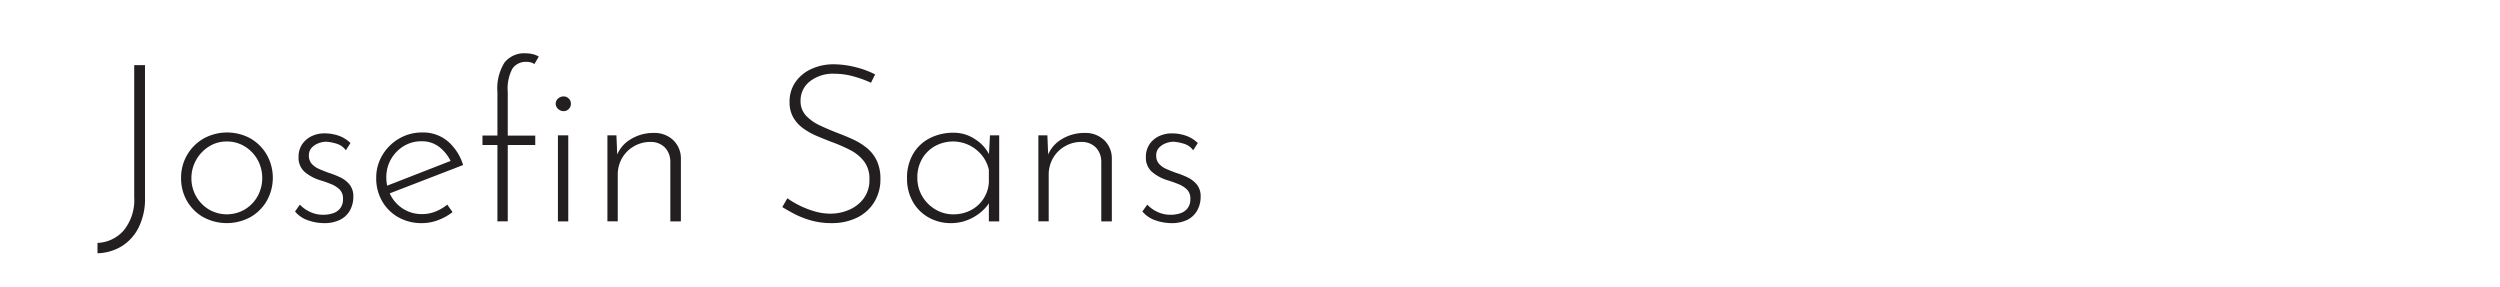 <svg xmlns="http://www.w3.org/2000/svg" width="48.109mm" height="5.522mm" viewBox="0 0 136.373 15.652"><defs><style>.a{fill:#231f20;}</style></defs><title>josefin_sans</title><path class="a" d="M7.91,10.79a3.485,3.485,0,0,1-.348,1.62,2.522,2.522,0,0,1-.93,1.026,2.659,2.659,0,0,1-1.314.378V13.25a2.001,2.001,0,0,0,1.433-.684,2.626,2.626,0,0,0,.57-1.812v-7.2h.588Z"/><path class="a" d="M9.878,9.698a2.443,2.443,0,0,1,1.23-2.142,2.651,2.651,0,0,1,2.562,0,2.411,2.411,0,0,1,.888.894,2.564,2.564,0,0,1,0,2.496,2.399,2.399,0,0,1-.894.894,2.693,2.693,0,0,1-2.562.012,2.38,2.38,0,0,1-.894-.876A2.461,2.461,0,0,1,9.878,9.698Zm.564.012a1.976,1.976,0,0,0,.258,1.002,1.951,1.951,0,0,0,.696.714,1.942,1.942,0,0,0,1.956,0,1.956,1.956,0,0,0,.696-.714,2.077,2.077,0,0,0,0-2.004,2.007,2.007,0,0,0-.696-.72,1.825,1.825,0,0,0-.978-.27,1.792,1.792,0,0,0-.99.282,2.035,2.035,0,0,0-.69.738A1.975,1.975,0,0,0,10.442,9.711Z"/><path class="a" d="M17.666,12.171a2.657,2.657,0,0,1-.852-.15,1.547,1.547,0,0,1-.72-.486l.264-.372a1.819,1.819,0,0,0,.57.402,1.673,1.673,0,0,0,.702.15,1.709,1.709,0,0,0,.522-.078.828.828,0,0,0,.402-.27A.794.794,0,0,0,18.71,10.85a.686.686,0,0,0-.186-.516,1.446,1.446,0,0,0-.468-.294q-.282-.114-.594-.21a2.39,2.39,0,0,1-.846-.456,1.024,1.024,0,0,1-.33-.816,1.21,1.21,0,0,1,.186-.672,1.273,1.273,0,0,1,.51-.45,1.617,1.617,0,0,1,.732-.162,2.368,2.368,0,0,1,.738.12,1.741,1.741,0,0,1,.666.408l-.252.396a.955.955,0,0,0-.51-.36,2.4,2.4,0,0,0-.558-.108,1.201,1.201,0,0,0-.426.084A.96.96,0,0,0,17,8.06a.603.603,0,0,0-.15.426.645.645,0,0,0,.156.45,1.147,1.147,0,0,0,.402.282c.164.072.334.14.51.204a4.52,4.52,0,0,1,.654.258,1.459,1.459,0,0,1,.504.396,1.014,1.014,0,0,1,.198.654,1.515,1.515,0,0,1-.18.738,1.257,1.257,0,0,1-.534.516A1.91,1.91,0,0,1,17.666,12.171Z"/><path class="a" d="M23.018,12.171a2.557,2.557,0,0,1-1.296-.324,2.332,2.332,0,0,1-.882-.882,2.483,2.483,0,0,1-.318-1.254,2.392,2.392,0,0,1,.336-1.248,2.536,2.536,0,0,1,.906-.9A2.449,2.449,0,0,1,23.03,7.226a2.081,2.081,0,0,1,1.41.492,2.759,2.759,0,0,1,.822,1.284l-4.104,1.584-.168-.408,3.756-1.464-.12.168a2.189,2.189,0,0,0-.618-.828,1.524,1.524,0,0,0-1.014-.348,1.83,1.83,0,0,0-.972.264,1.99,1.99,0,0,0-.69.708,1.97,1.97,0,0,0-.258,1.008,2.041,2.041,0,0,0,.246.984,1.921,1.921,0,0,0,.69.732,1.89,1.89,0,0,0,1.02.276,1.936,1.936,0,0,0,.738-.144,2.405,2.405,0,0,0,.63-.372l.288.408a2.973,2.973,0,0,1-.774.432A2.481,2.481,0,0,1,23.018,12.171Z"/><path class="a" d="M27.134,12.075V7.91h-.816V7.394h.816V5.031a2.66,2.66,0,0,1,.39-1.626,1.381,1.381,0,0,1,1.158-.498,1.702,1.702,0,0,1,.36.042,1.126,1.126,0,0,1,.348.138l-.24.408a.621.621,0,0,0-.186-.09.829.829,0,0,0-.234-.03.889.889,0,0,0-.774.36,2.313,2.313,0,0,0-.258,1.284v2.376h1.5V7.91h-1.5v4.164Zm3.18-6.42a.359.359,0,0,1,.132-.282.448.448,0,0,1,.3-.114.391.391,0,0,1,.276.114.376.376,0,0,1,.12.282.399.399,0,0,1-.396.408.433.433,0,0,1-.3-.12A.377.377,0,0,1,30.314,5.655Zm.12,1.728h.564v4.692h-.564Z"/><path class="a" d="M33.626,7.383l.06,1.476-.072-.288a1.772,1.772,0,0,1,.774-.966,2.353,2.353,0,0,1,1.266-.354,1.483,1.483,0,0,1,1.068.39,1.381,1.381,0,0,1,.42,1.014v3.42h-.576V8.81a1.121,1.121,0,0,0-.288-.756,1.076,1.076,0,0,0-.804-.312,1.767,1.767,0,0,0-.876.228,1.748,1.748,0,0,0-.654.636,1.8,1.8,0,0,0-.246.948v2.52h-.564V7.383Z"/><path class="a" d="M47.51,4.514a5.839,5.839,0,0,0-.912-.336,3.876,3.876,0,0,0-1.08-.156,2.032,2.032,0,0,0-1.344.42A1.317,1.317,0,0,0,43.67,5.498a1.145,1.145,0,0,0,.288.798,2.377,2.377,0,0,0,.756.54q.468.222.996.426.42.156.834.348a3.49,3.49,0,0,1,.75.468,2.009,2.009,0,0,1,.534.684A2.299,2.299,0,0,1,48.026,9.77a2.344,2.344,0,0,1-.336,1.254,2.258,2.258,0,0,1-.936.846,3.071,3.071,0,0,1-1.392.3,4.034,4.034,0,0,1-1.158-.156,4.876,4.876,0,0,1-.912-.366q-.39-.21-.618-.354l.276-.48a4.717,4.717,0,0,0,.642.384,4.909,4.909,0,0,0,.822.324,3.104,3.104,0,0,0,.888.132,2.563,2.563,0,0,0,1.002-.204,1.942,1.942,0,0,0,.804-.618,1.673,1.673,0,0,0,.318-1.05,1.548,1.548,0,0,0-.3-.99,2.312,2.312,0,0,0-.768-.618,8.626,8.626,0,0,0-.996-.432q-.408-.156-.816-.33a3.703,3.703,0,0,1-.744-.42,1.885,1.885,0,0,1-.534-.594,1.675,1.675,0,0,1-.198-.84,1.846,1.846,0,0,1,.312-1.068,2.119,2.119,0,0,1,.846-.714,2.885,2.885,0,0,1,1.218-.27,4.963,4.963,0,0,1,1.218.156,4.88,4.88,0,0,1,1.074.396Z"/><path class="a" d="M51.878,12.171a2.447,2.447,0,0,1-1.218-.306,2.249,2.249,0,0,1-.864-.858,2.523,2.523,0,0,1-.318-1.284,2.544,2.544,0,0,1,.337-1.338,2.227,2.227,0,0,1,.912-.852,2.841,2.841,0,0,1,1.308-.294,2.096,2.096,0,0,1,1.182.372,2.12,2.12,0,0,1,.798.936l-.084.168.071-1.332h.504v4.692h-.564V10.622l.12.216a1.475,1.475,0,0,1-.288.474,2.514,2.514,0,0,1-.498.432,2.555,2.555,0,0,1-.648.312A2.429,2.429,0,0,1,51.878,12.171Zm.12-.48a2.034,2.034,0,0,0,.954-.222,1.824,1.824,0,0,0,.99-1.53V9.266a1.881,1.881,0,0,0-.378-.792,2.071,2.071,0,0,0-.691-.552,2.038,2.038,0,0,0-1.86.042,1.861,1.861,0,0,0-.708.69,2.006,2.006,0,0,0-.264,1.044,1.944,1.944,0,0,0,.264,1.002,2.021,2.021,0,0,0,.714.72A1.87,1.87,0,0,0,51.998,11.691Z"/><path class="a" d="M57.134,7.383l.06,1.476-.072-.288a1.771,1.771,0,0,1,.774-.966,2.351,2.351,0,0,1,1.266-.354,1.484,1.484,0,0,1,1.068.39,1.38,1.38,0,0,1,.42,1.014v3.42H60.074V8.81a1.121,1.121,0,0,0-.288-.756,1.075,1.075,0,0,0-.804-.312,1.765,1.765,0,0,0-.876.228,1.747,1.747,0,0,0-.654.636,1.799,1.799,0,0,0-.246.948v2.52h-.564V7.383Z"/><path class="a" d="M63.89,12.171a2.657,2.657,0,0,1-.852-.15,1.552,1.552,0,0,1-.721-.486l.265-.372a1.82,1.82,0,0,0,.569.402,1.678,1.678,0,0,0,.702.15,1.709,1.709,0,0,0,.522-.078.822.822,0,0,0,.401-.27.791.791,0,0,0,.156-.516.686.686,0,0,0-.185-.516,1.447,1.447,0,0,0-.469-.294q-.281-.114-.594-.21a2.39,2.39,0,0,1-.846-.456,1.026,1.026,0,0,1-.33-.816,1.21,1.21,0,0,1,.185-.672,1.275,1.275,0,0,1,.511-.45,1.614,1.614,0,0,1,.731-.162,2.369,2.369,0,0,1,.738.12,1.741,1.741,0,0,1,.666.408l-.252.396a.954.954,0,0,0-.51-.36,2.401,2.401,0,0,0-.559-.108,1.202,1.202,0,0,0-.426.084.953.953,0,0,0-.372.246.605.605,0,0,0-.149.426.649.649,0,0,0,.155.45,1.159,1.159,0,0,0,.402.282q.246.108.51.204a4.497,4.497,0,0,1,.654.258,1.458,1.458,0,0,1,.504.396,1.014,1.014,0,0,1,.198.654,1.515,1.515,0,0,1-.181.738,1.253,1.253,0,0,1-.533.516A1.913,1.913,0,0,1,63.89,12.171Z"/></svg>